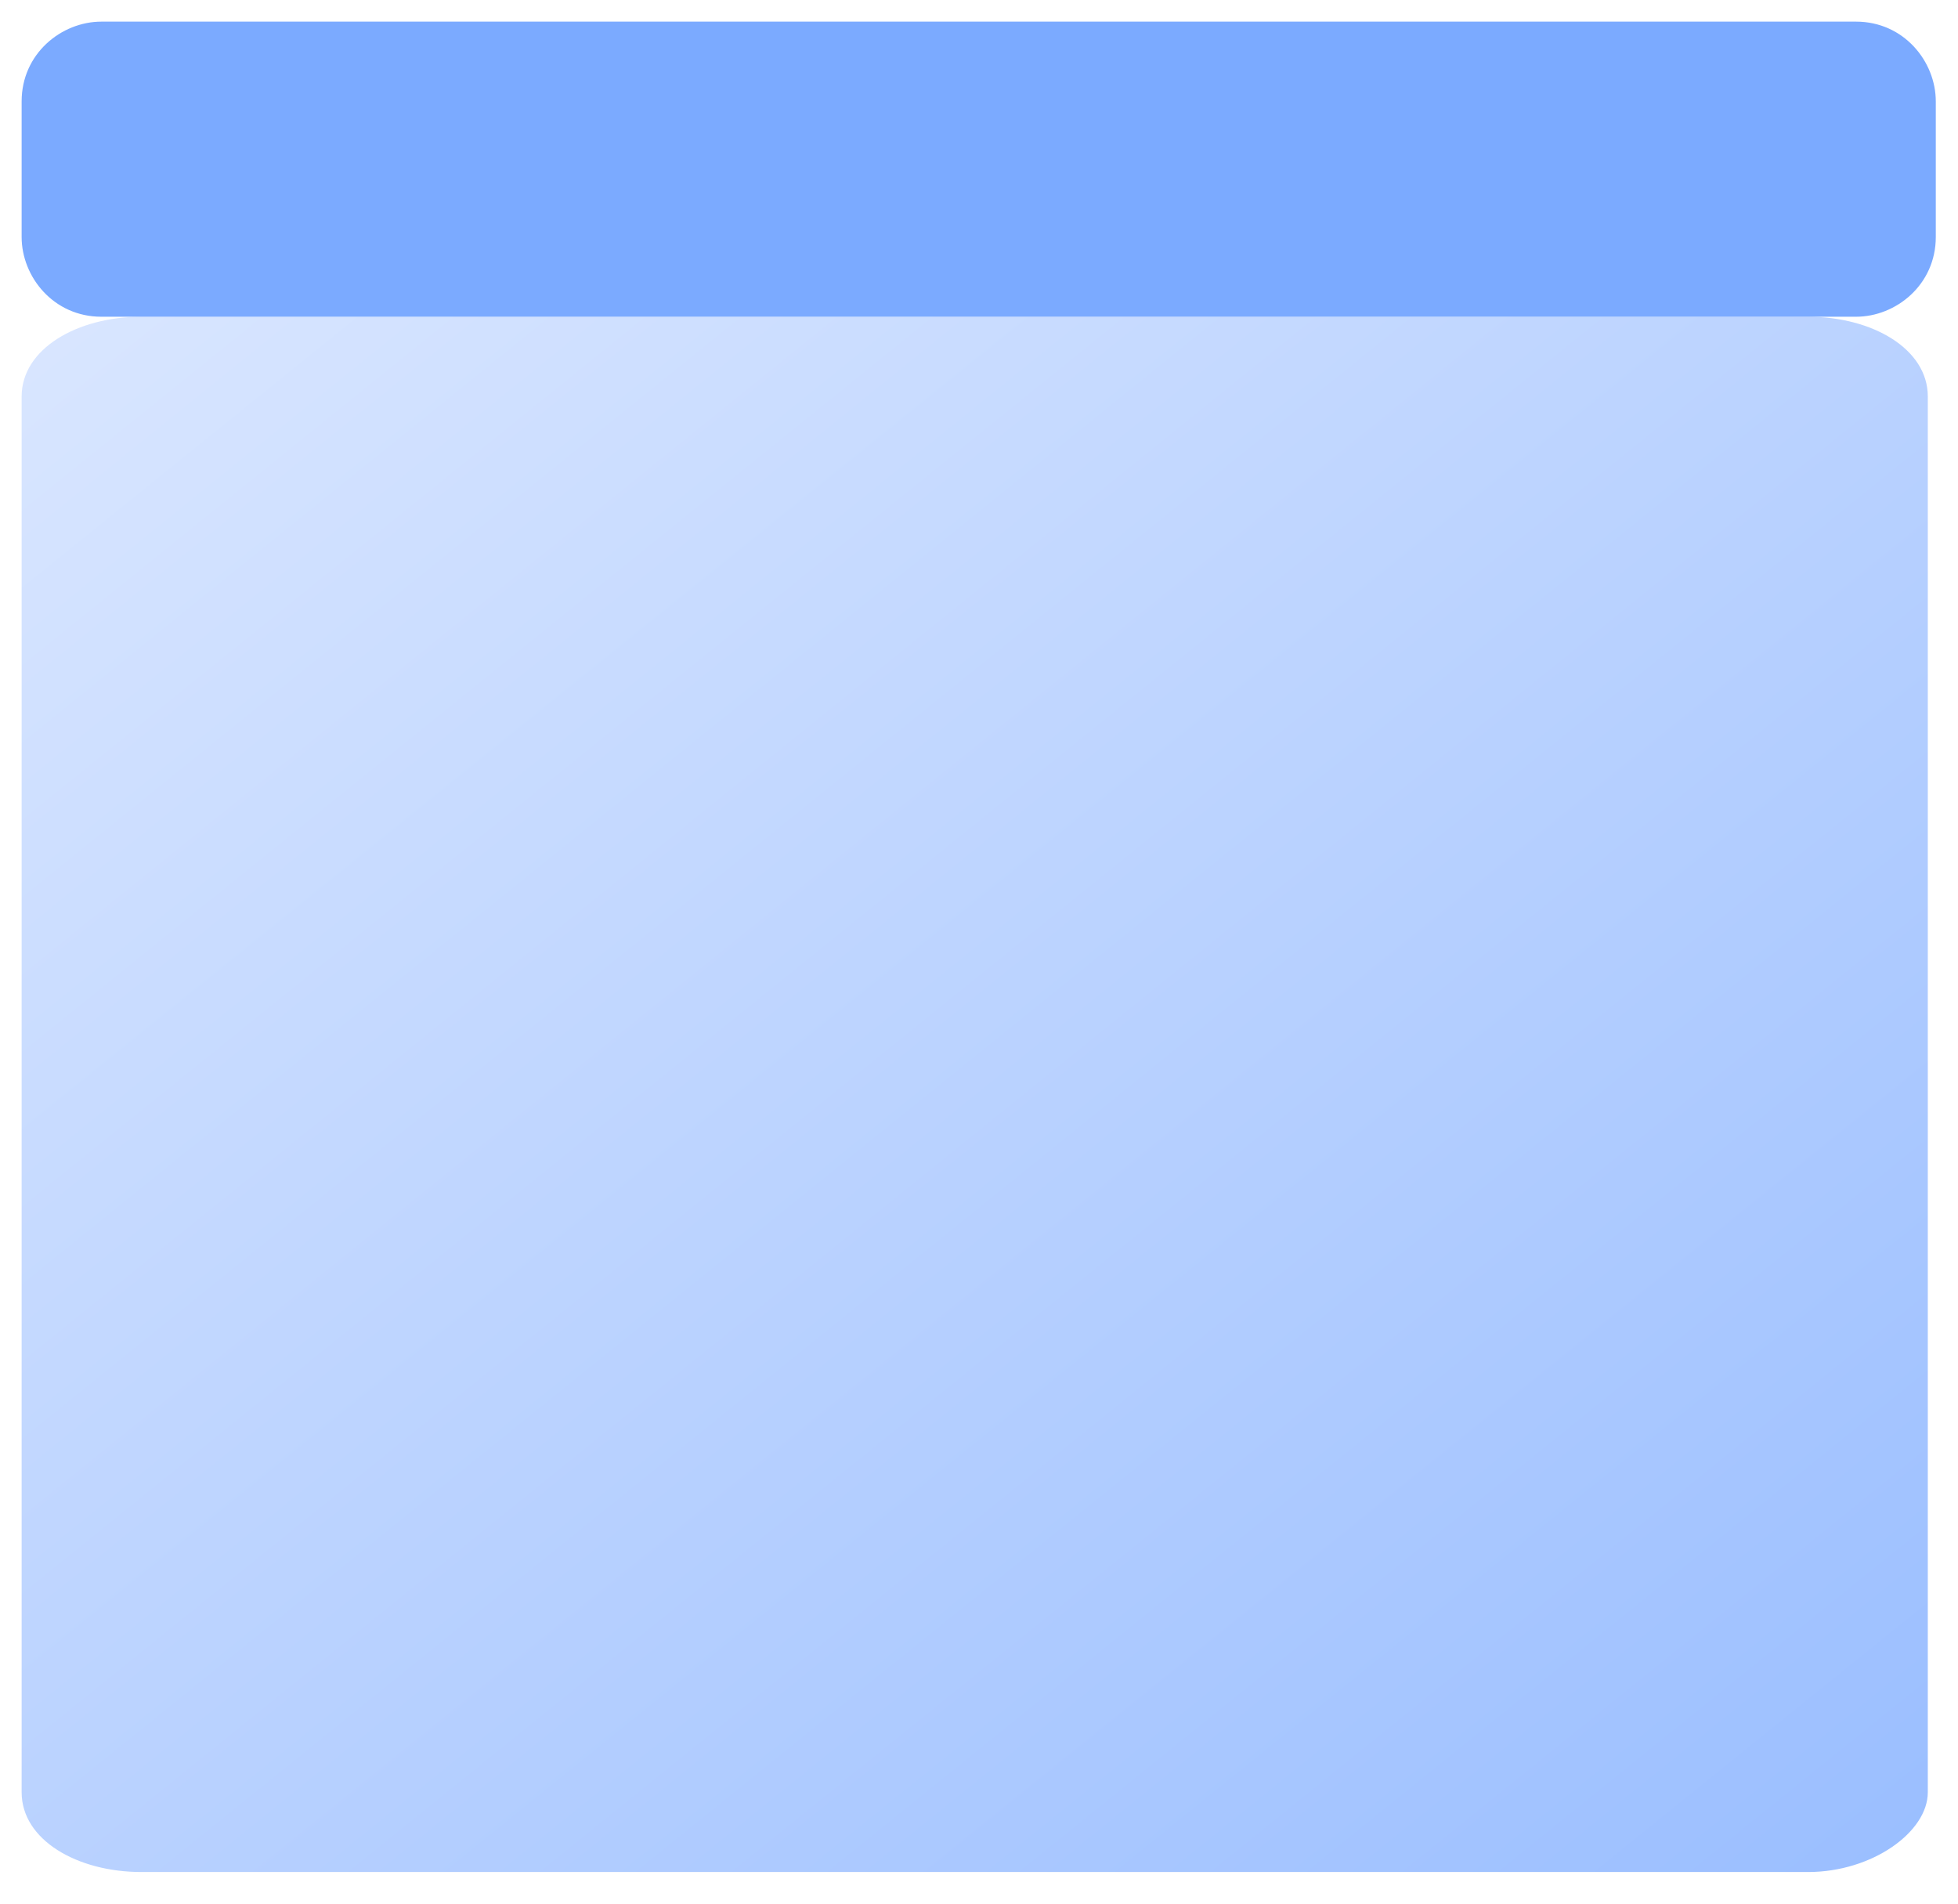<?xml version="1.0" encoding="UTF-8"?> <svg xmlns="http://www.w3.org/2000/svg" width="181" height="176" viewBox="0 0 181 176" fill="none"><path d="M13.059 29.279H167.15C173.048 29.279 178.209 32.228 178.209 36.652V165.676C178.209 169.362 173.048 173.048 167.15 173.048H13.059C7.161 173.048 2 170.099 2 165.676V36.652C2 32.228 7.161 29.279 13.059 29.279Z" fill="url(#paint0_linear_2874_458)"></path><path d="M9.373 2H171.574C175.998 2 178.947 5.686 178.947 9.373V21.907C178.947 26.33 175.26 29.279 171.574 29.279H9.373C4.949 29.279 2 25.593 2 21.907V9.373C2 4.949 5.686 2 9.373 2Z" fill="#7BAAFF"></path><defs><linearGradient id="paint0_linear_2874_458" x1="1.692" y1="29.587" x2="141.51" y2="202.762" gradientUnits="userSpaceOnUse"><stop stop-color="#D9E6FF"></stop><stop offset="1" stop-color="#9ABEFF"></stop></linearGradient></defs></svg> 